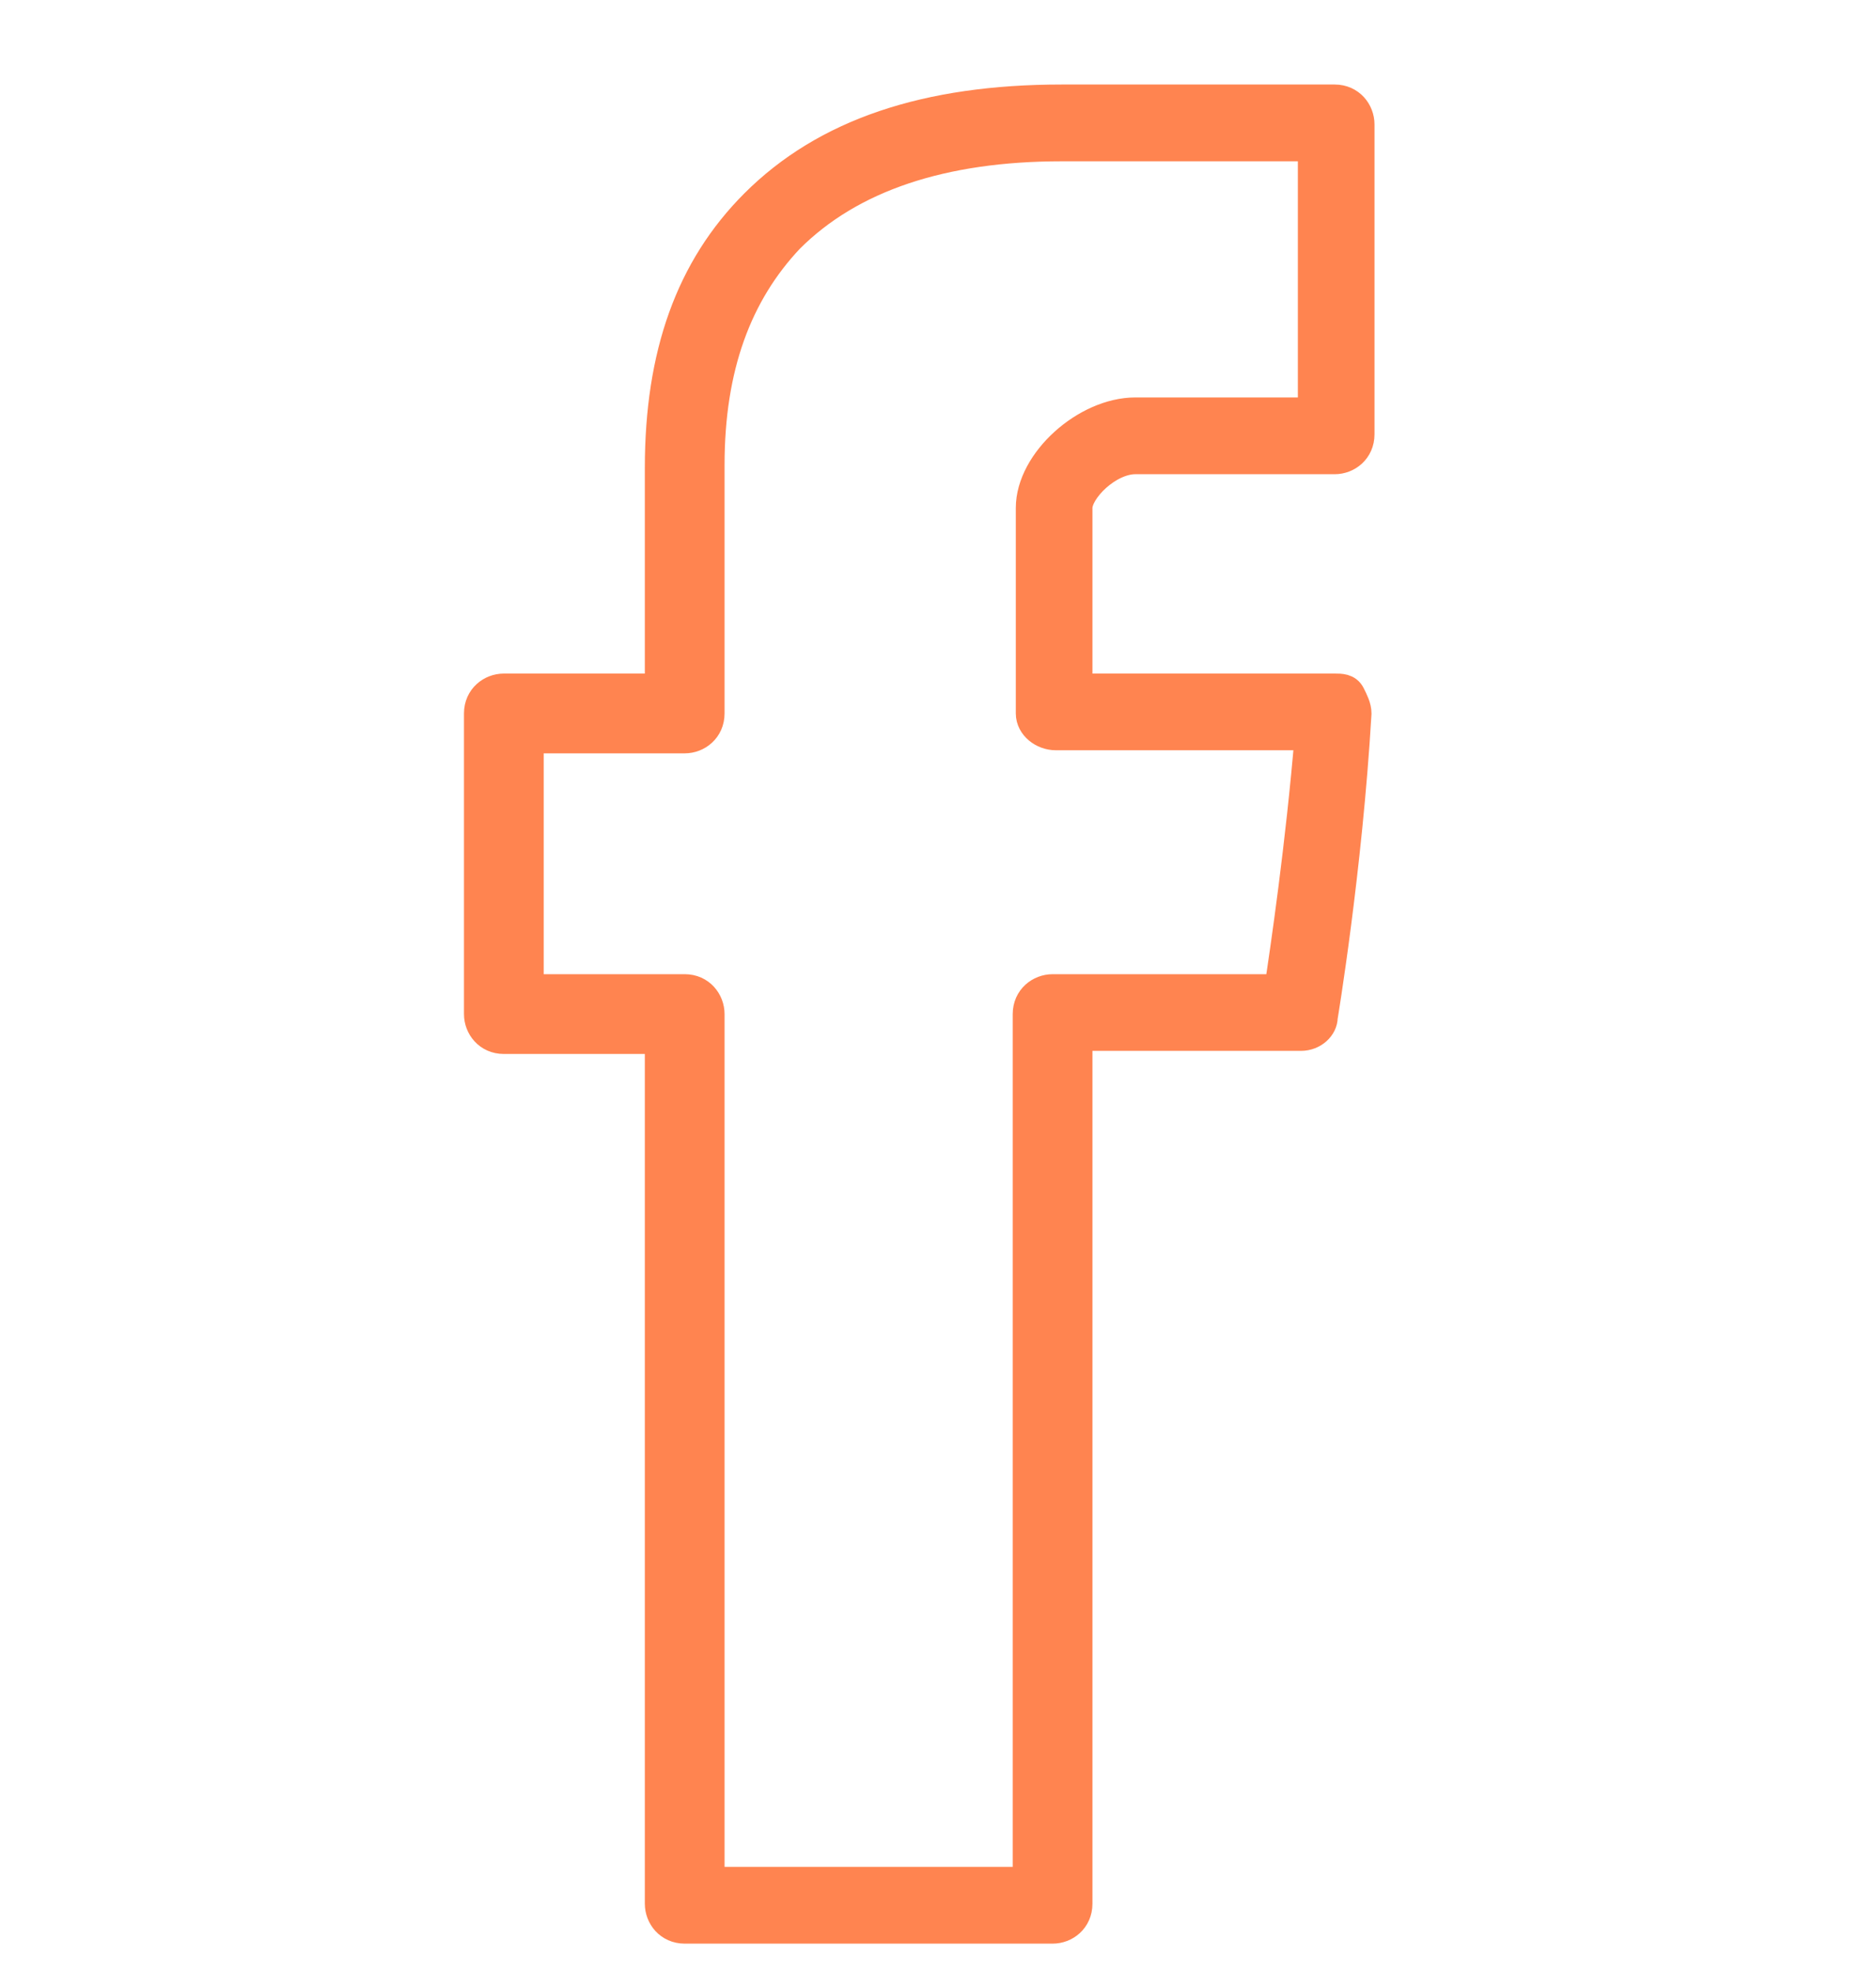 <svg xmlns="http://www.w3.org/2000/svg" width="20" height="21" viewBox="0 0 20 21" fill="none"><g id="facebook"><path id="Vector" d="M12.104 4.889H14.229C14.36 4.889 14.49 4.791 14.49 4.627V1.326C14.49 1.195 14.392 1.064 14.229 1.064H11.32C9.882 1.064 8.803 1.424 8.051 2.176C7.365 2.862 7.038 3.777 7.038 4.987V7.34H5.371C5.241 7.34 5.11 7.438 5.11 7.601V10.805C5.11 10.935 5.208 11.066 5.371 11.066H7.038V20.283C7.038 20.414 7.136 20.545 7.3 20.545H11.222C11.353 20.545 11.483 20.447 11.483 20.283V11.033H13.869C14 11.033 14.098 10.935 14.098 10.837C14.098 10.837 14.36 9.268 14.458 7.601C14.458 7.536 14.425 7.471 14.392 7.405C14.36 7.34 14.294 7.34 14.229 7.34H11.483V5.412C11.483 5.215 11.81 4.889 12.104 4.889ZM11.255 7.83H13.967C13.869 9.007 13.706 10.118 13.641 10.543H11.222C11.091 10.543 10.96 10.641 10.96 10.805V20.054H7.561V10.805C7.561 10.674 7.463 10.543 7.3 10.543H5.633V7.863H7.3C7.43 7.863 7.561 7.765 7.561 7.601V4.954C7.561 3.908 7.855 3.124 8.411 2.535C9.065 1.882 10.045 1.555 11.32 1.555H14V4.398H12.104C11.581 4.398 10.993 4.921 10.993 5.412V7.601C10.993 7.732 11.124 7.83 11.255 7.83Z" fill="#FF8450" stroke="#FF8450" stroke-width="0.327"/></g></svg>